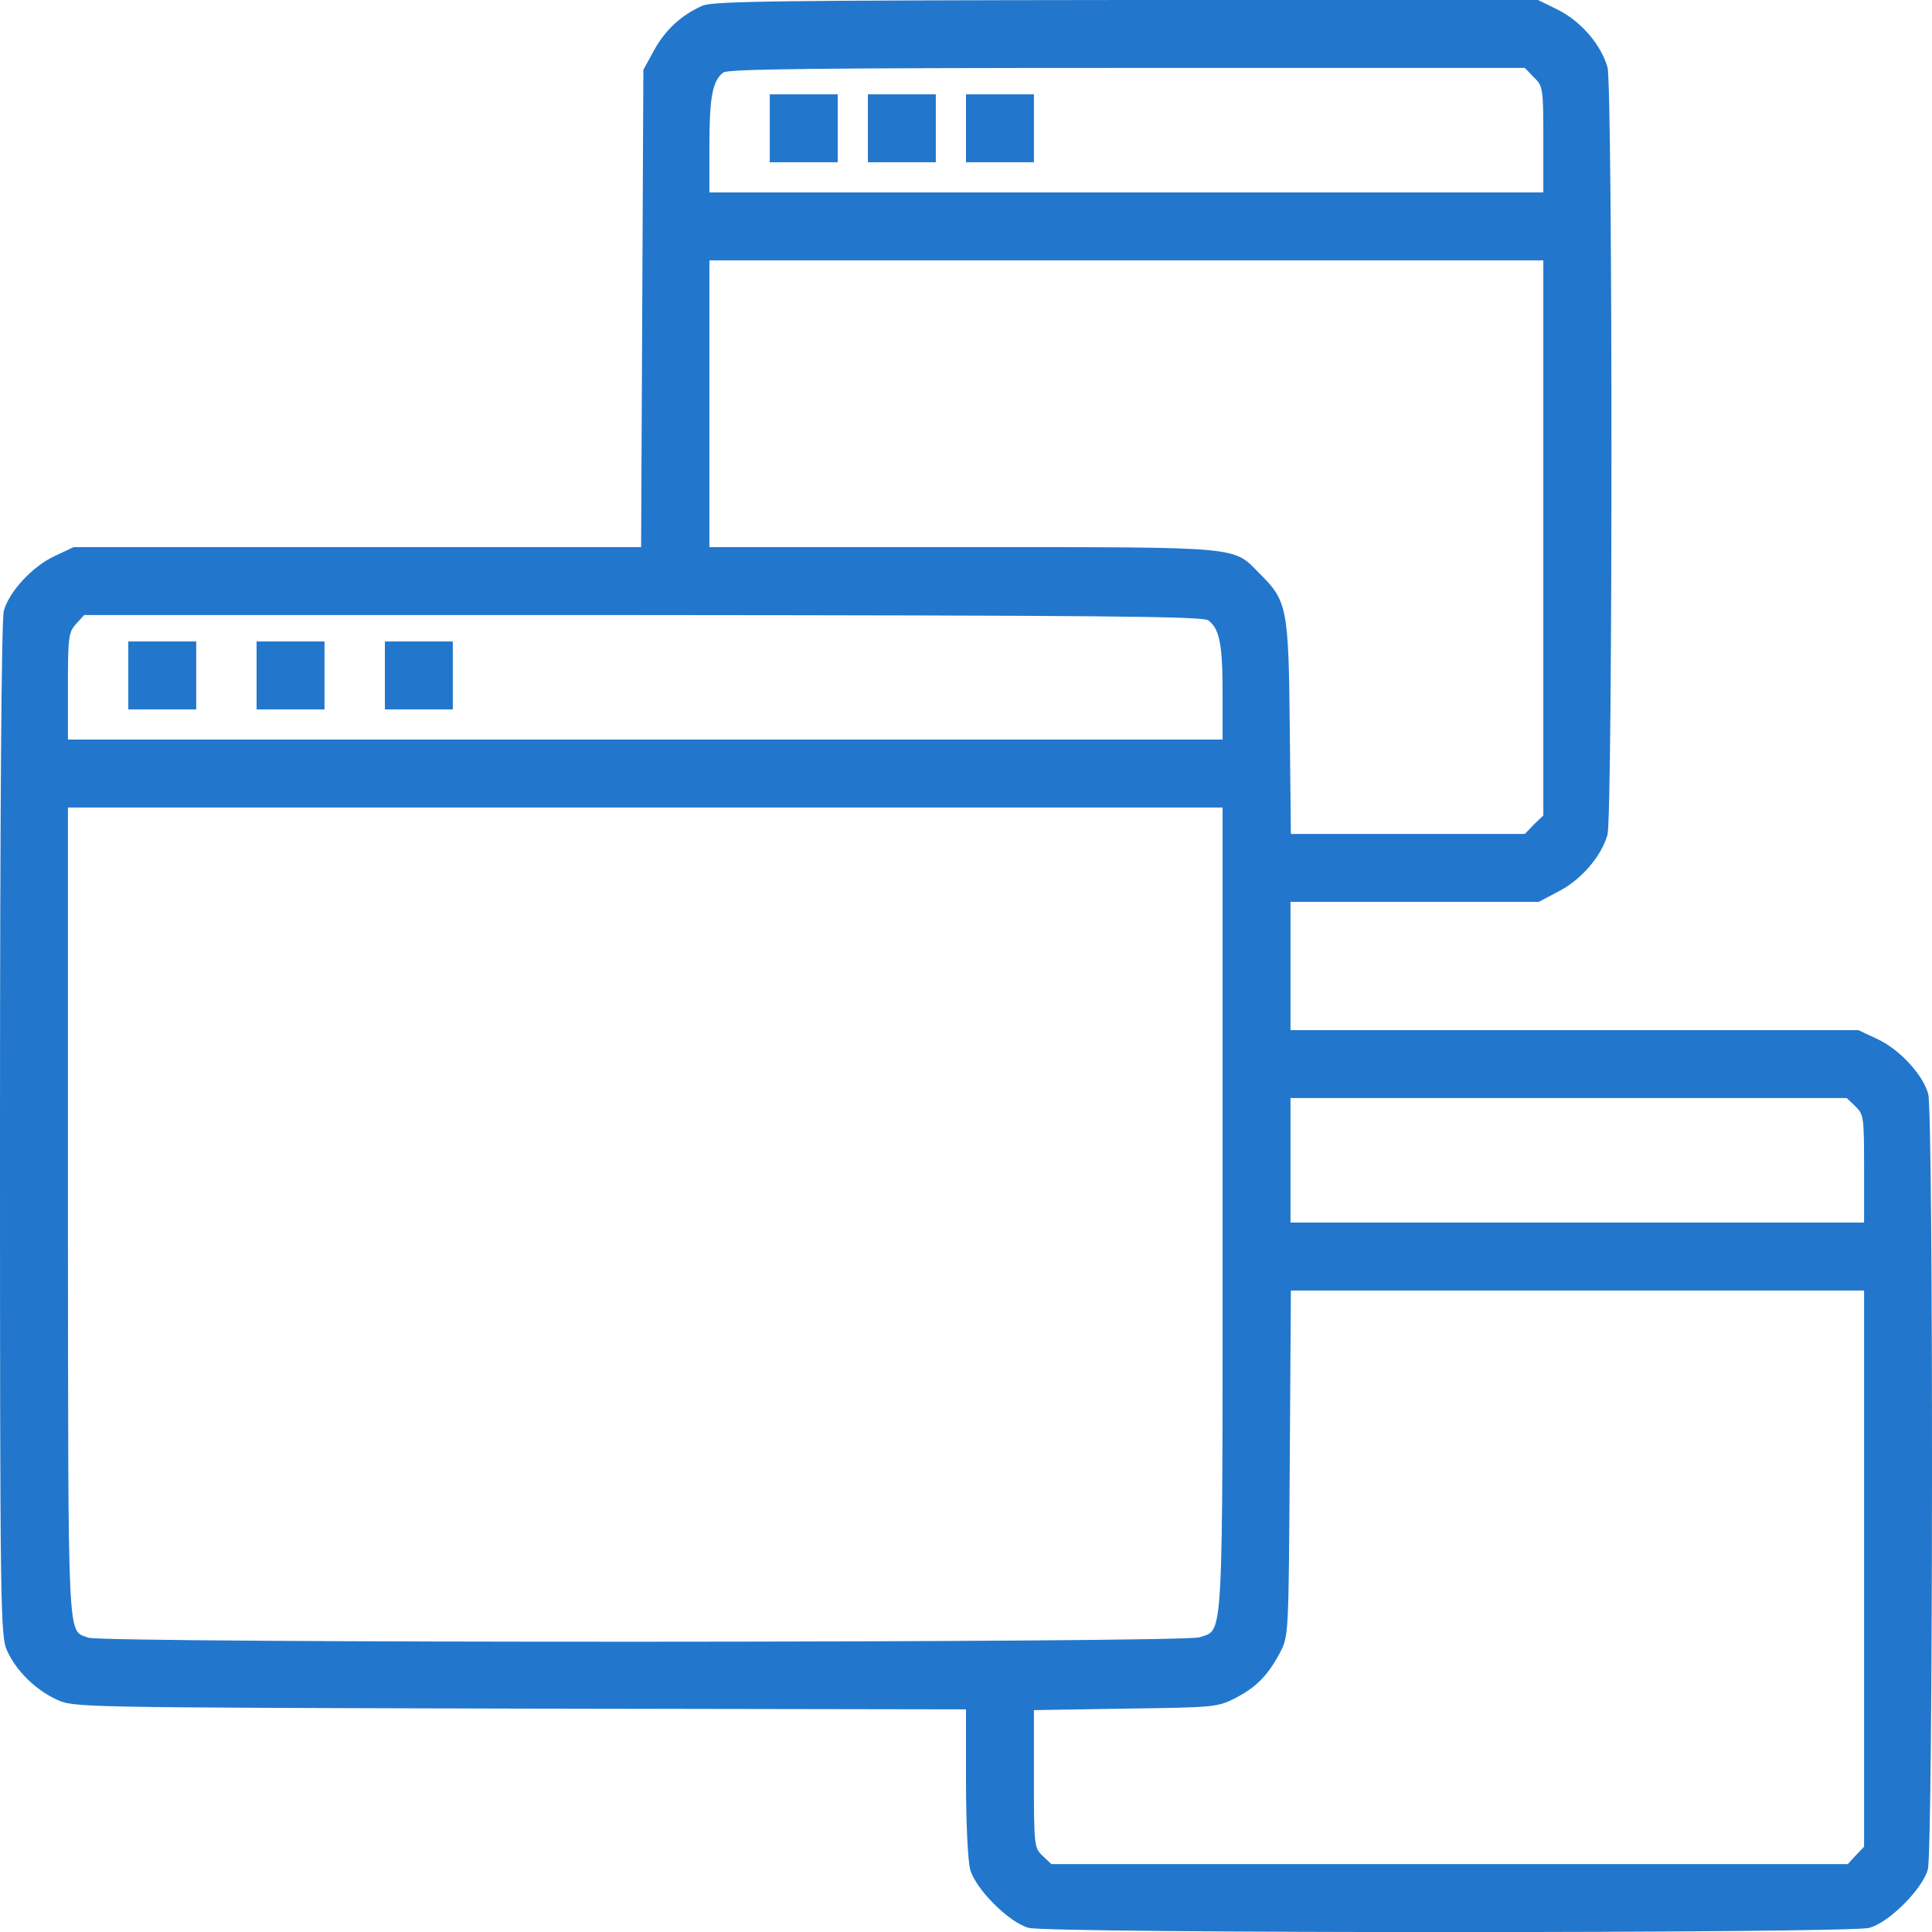 <?xml version="1.0" standalone="no"?>
<!DOCTYPE svg PUBLIC "-//W3C//DTD SVG 20010904//EN"
 "http://www.w3.org/TR/2001/REC-SVG-20010904/DTD/svg10.dtd">
<svg version="1.0" xmlns="http://www.w3.org/2000/svg"
 width="512pt" height="512pt" viewBox="0 0 512 512"
 preserveAspectRatio="xMidYMid meet">
<g transform="translate(0,512) scale(0.1,-0.1)"
fill="#2277cc" stroke="none">
<path d="M1862 5105 c-55 -24 -98 -63 -128 -117 l-29 -53 -3 -632 -3 -633
-752 0 -752 0 -51 -24 c-58 -27 -120 -94 -134 -145 -6 -23 -10 -521 -10 -1376
0 -1276 1 -1342 19 -1380 24 -53 75 -103 131 -129 45 -21 52 -21 1228 -24
l1182 -2 0 -193 c0 -107 5 -209 11 -231 14 -52 103 -141 155 -155 55 -15 2173
-15 2228 0 52 14 141 103 155 155 14 52 15 2003 1 2055 -14 51 -76 118 -134
145 l-51 24 -752 0 -753 0 0 170 0 170 329 0 329 0 53 28 c60 31 113 93 129
150 14 51 14 1983 0 2034 -17 59 -69 120 -129 151 l-55 27 -1090 0 c-918 -1
-1096 -3 -1124 -15z m2203 -190 c24 -23 25 -29 25 -165 l0 -140 -1105 0 -1105
0 0 124 c0 128 8 172 37 194 13 9 243 12 1070 12 l1054 0 24 -25z m25 -1220
l0 -736 -25 -24 -24 -25 -310 0 -310 0 -3 283 c-3 315 -7 335 -79 406 -73 74
-36 71 -786 71 l-673 0 0 380 0 380 1105 0 1105 0 0 -735z m-888 -219 c30 -22
38 -64 38 -192 l0 -124 -1530 0 -1530 0 0 142 c0 132 2 143 22 165 l21 23
1481 0 c1199 -1 1484 -3 1498 -14z m38 -1561 c0 -1173 3 -1111 -61 -1134 -44
-15 -2905 -16 -2945 -1 -56 22 -53 -41 -54 1123 l0 1077 1530 0 1530 0 0
-1065z m1677 273 c22 -21 23 -28 23 -165 l0 -143 -760 0 -760 0 0 165 0 165
737 0 737 0 23 -22z m23 -1225 l0 -737 -22 -23 -21 -23 -1056 0 -1055 0 -23
22 c-22 21 -23 26 -23 204 l0 182 243 4 c233 3 244 4 289 27 57 29 88 61 120
121 23 45 23 45 26 503 l3 457 759 0 760 0 0 -737z"/>
<path d="M2040 4780 l0 -90 90 0 90 0 0 90 0 90 -90 0 -90 0 0 -90z"/>
<path d="M2300 4780 l0 -90 90 0 90 0 0 90 0 90 -90 0 -90 0 0 -90z"/>
<path d="M2560 4780 l0 -90 90 0 90 0 0 90 0 90 -90 0 -90 0 0 -90z"/>
<path d="M340 3330 l0 -90 90 0 90 0 0 90 0 90 -90 0 -90 0 0 -90z"/>
<path d="M680 3330 l0 -90 90 0 90 0 0 90 0 90 -90 0 -90 0 0 -90z"/>
<path d="M1020 3330 l0 -90 90 0 90 0 0 90 0 90 -90 0 -90 0 0 -90z"/>
</g>
</svg>
